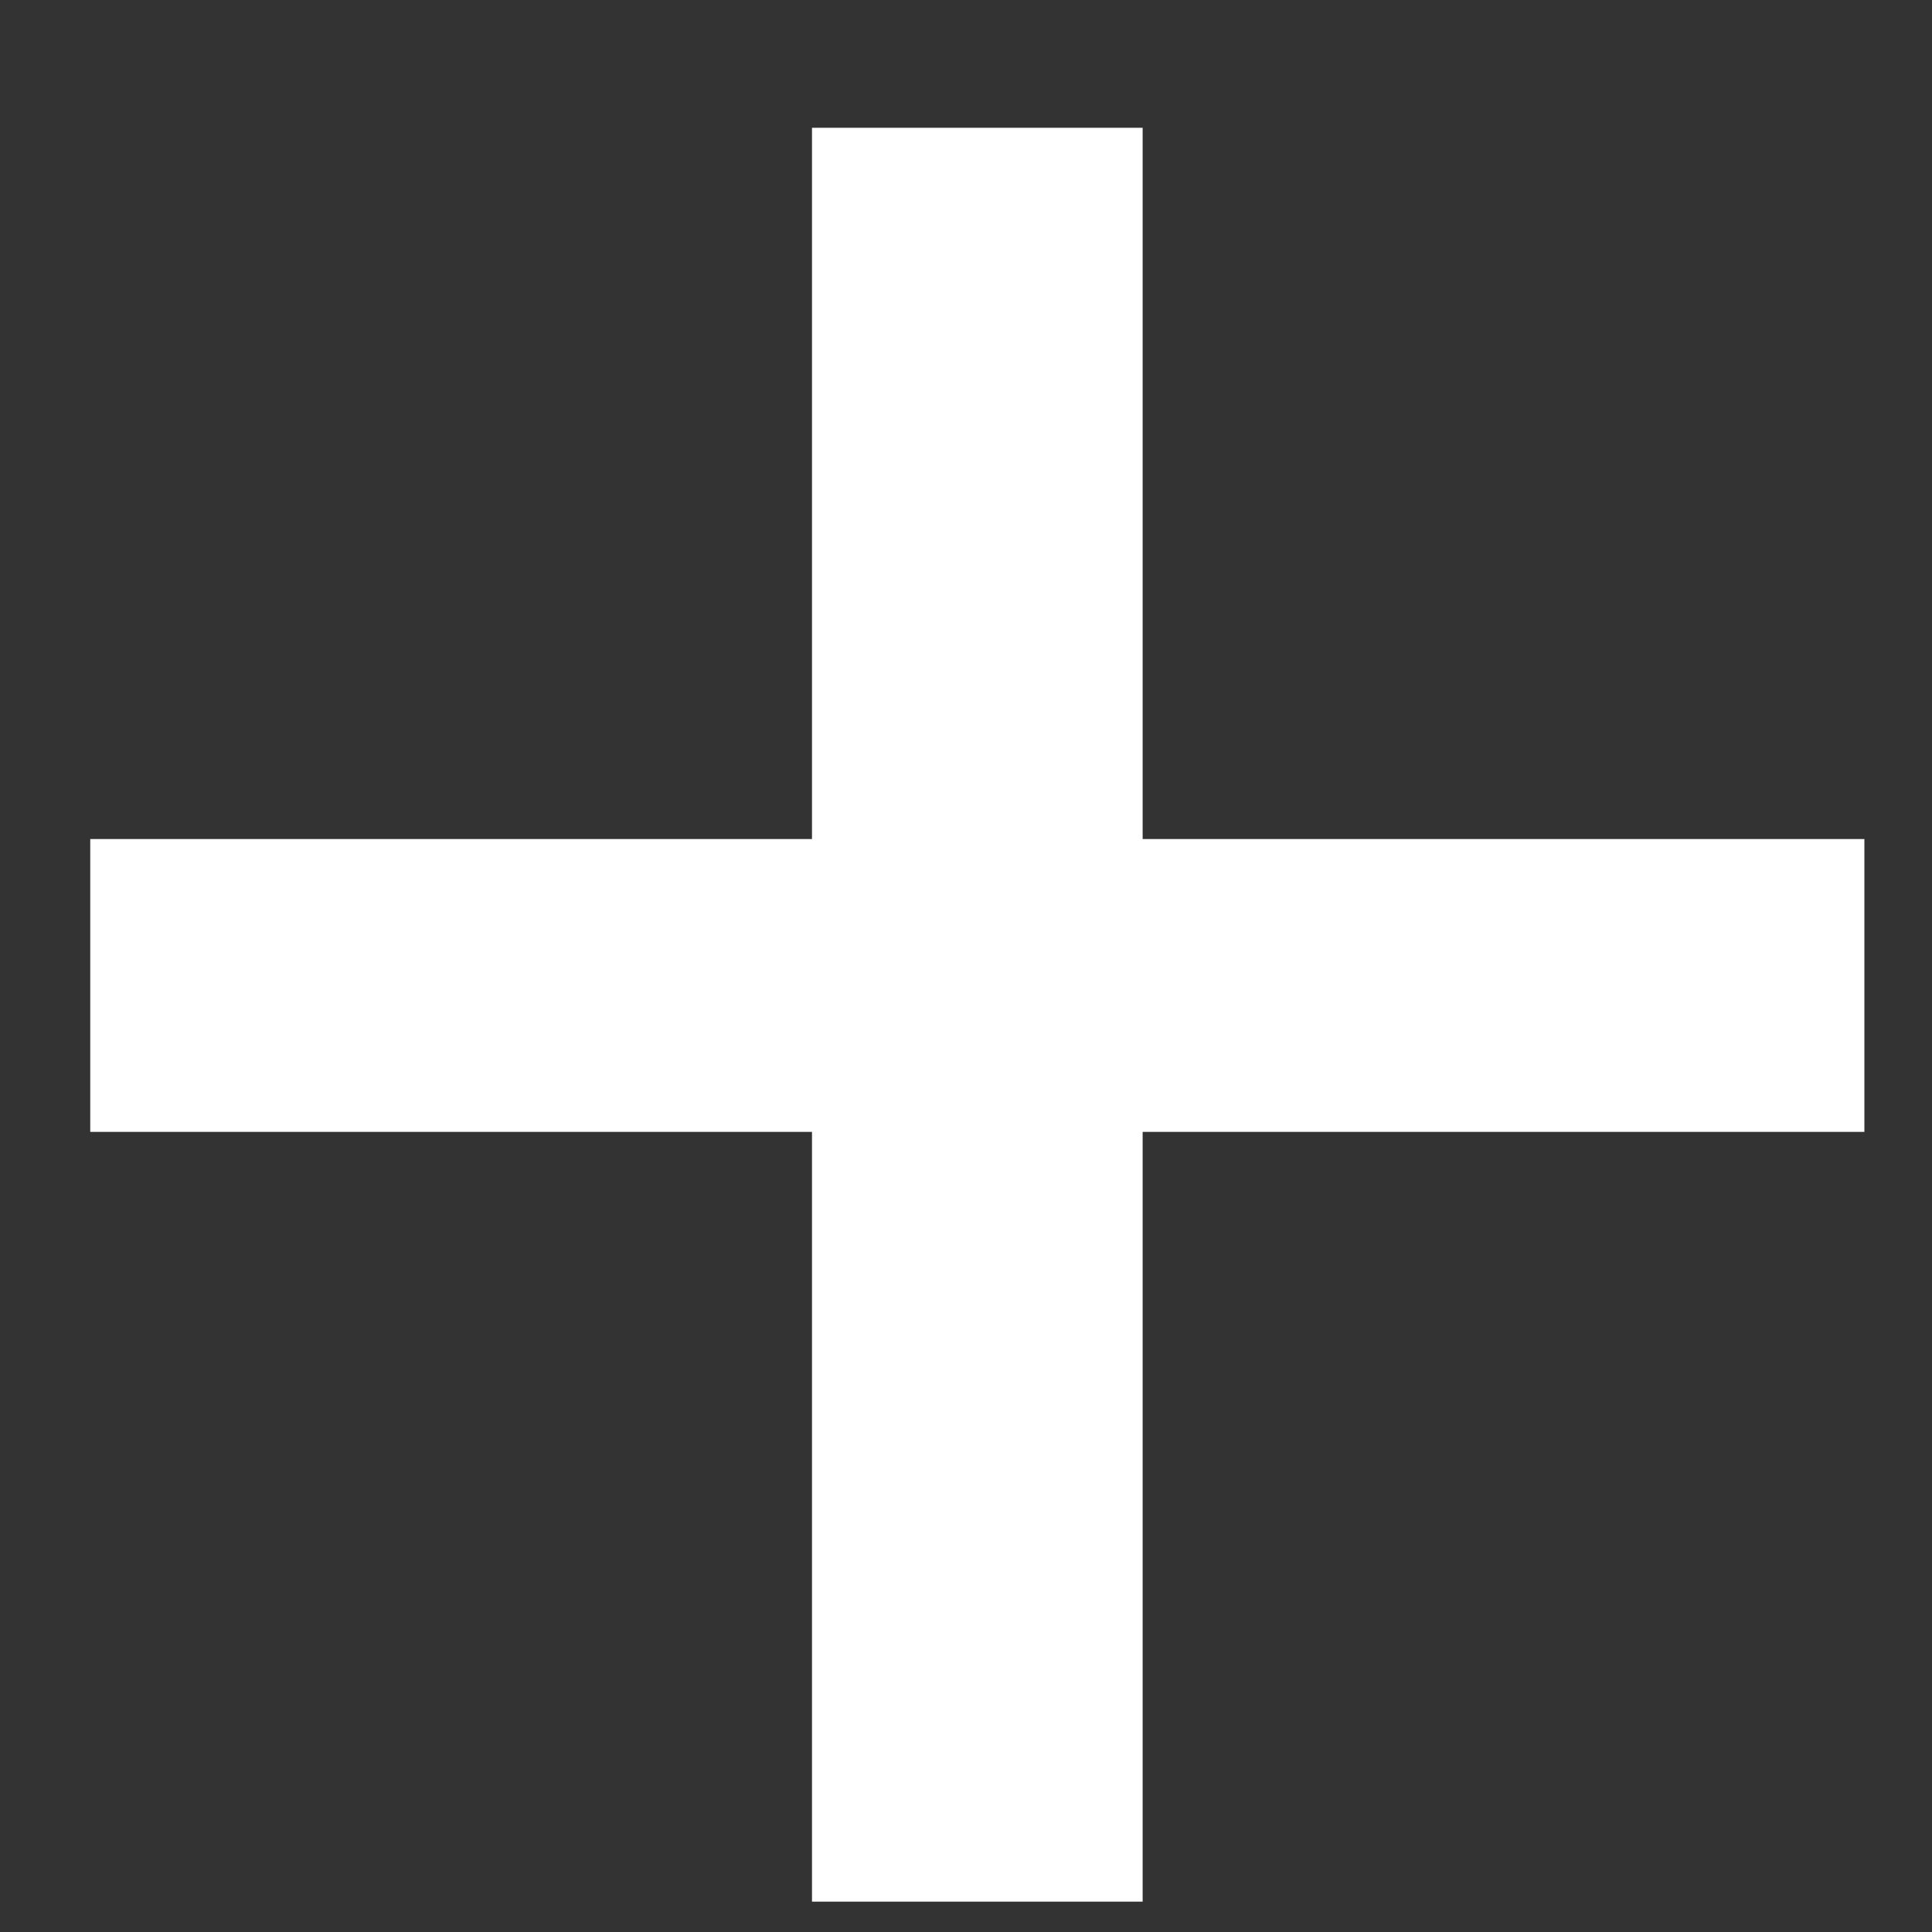 <?xml version="1.0" encoding="UTF-8"?> <svg xmlns="http://www.w3.org/2000/svg" width="7" height="7" viewBox="0 0 7 7" fill="none"><rect x="0" y="0" width="7" height="7" fill="#333333" stroke="none"/> <path d="M4.14 3.04H6.755V4.101H4.14V6.89H2.942V4.101H0.327V3.04H2.942V0.463H4.14V3.04Z" fill="white"></path> </svg> 